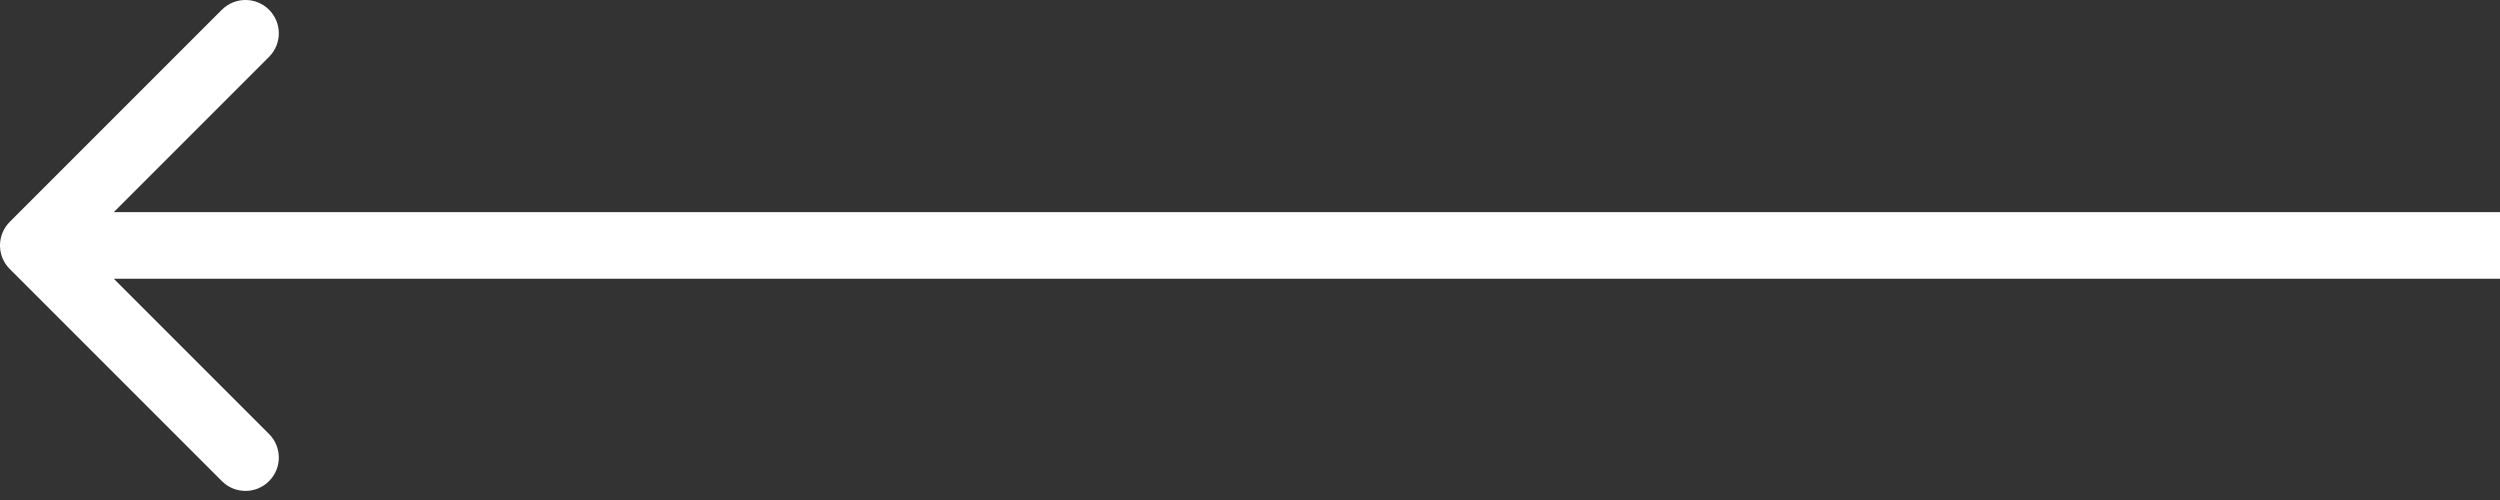 <?xml version="1.0" encoding="UTF-8"?> <svg xmlns="http://www.w3.org/2000/svg" width="75" height="15" viewBox="0 0 75 15" fill="none"><rect x="0" y="0" width="75" height="15" fill="#333333" stroke="none"/><path d="M0.293 8.07C-0.098 7.68 -0.098 7.047 0.293 6.656L6.657 0.292C7.047 -0.098 7.681 -0.098 8.071 0.292C8.462 0.683 8.462 1.316 8.071 1.706L2.414 7.363L8.071 13.02C8.462 13.411 8.462 14.044 8.071 14.434C7.681 14.825 7.047 14.825 6.657 14.434L0.293 8.07ZM75 7.363L75 8.363L1 8.363L1 7.363L1 6.363L75 6.363L75 7.363Z" fill="white"></path></svg> 